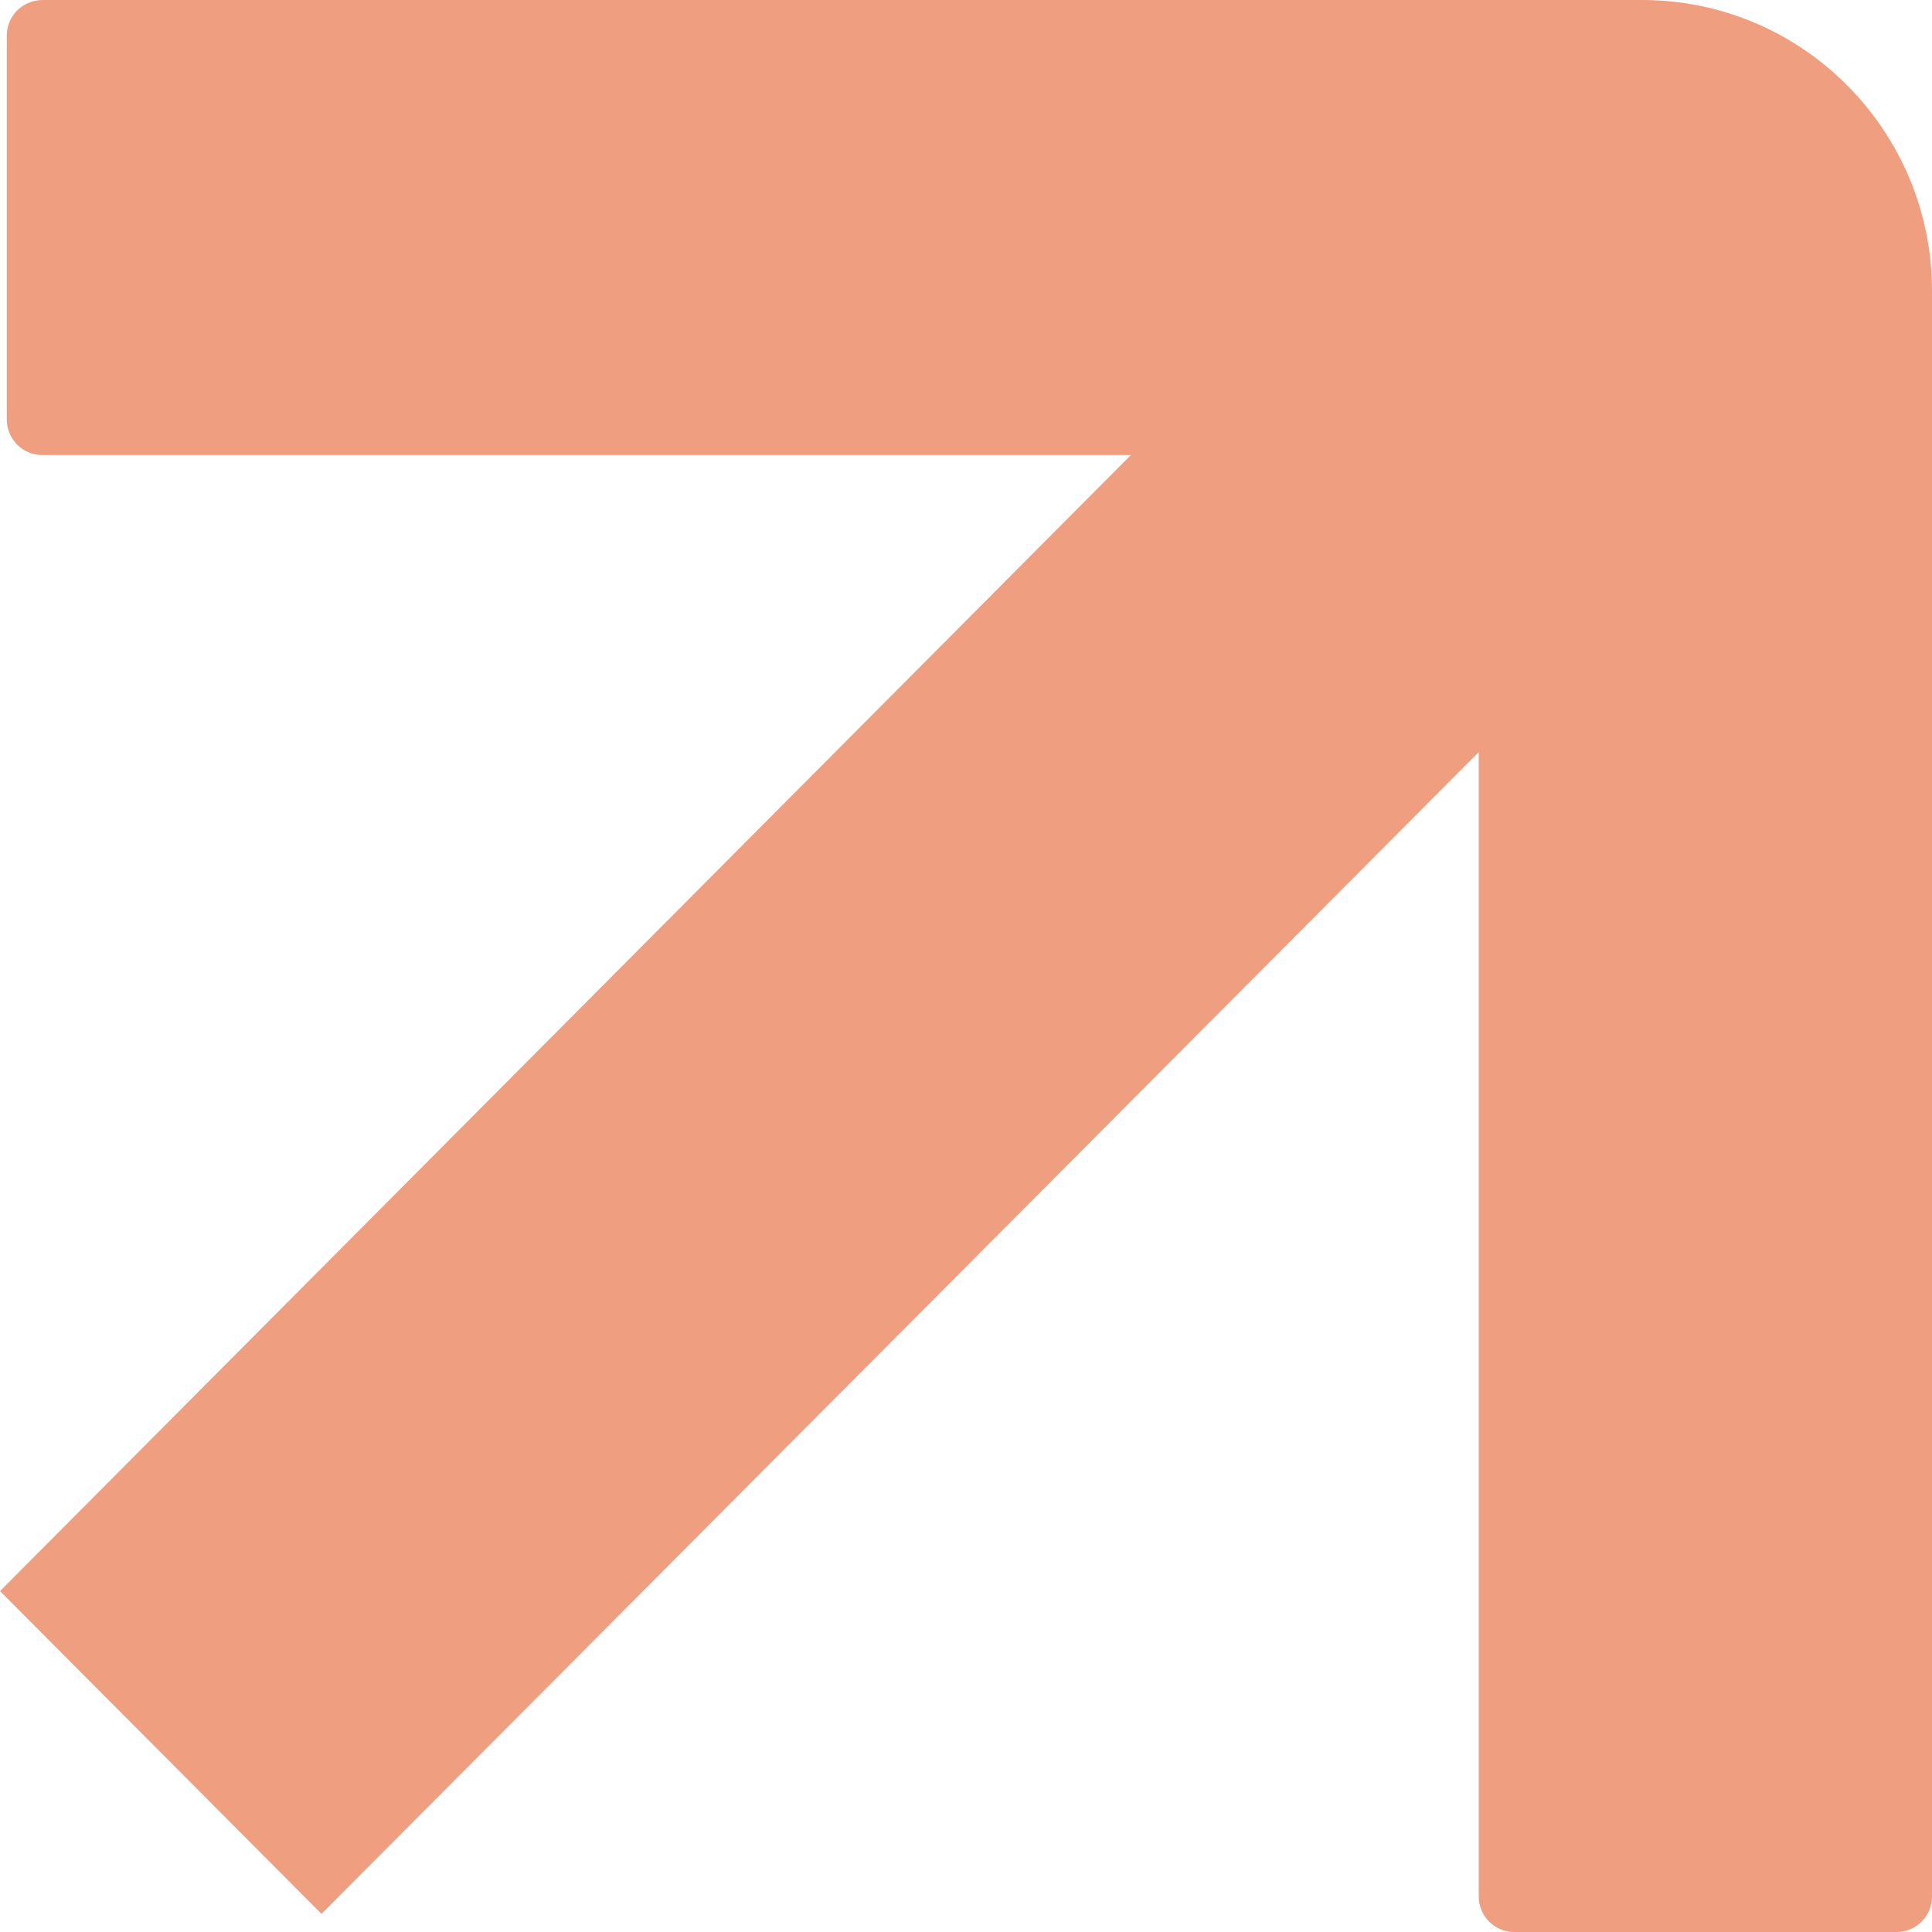 <svg width="69" height="69" viewBox="0 0 69 69" fill="none" xmlns="http://www.w3.org/2000/svg">
<path d="M58.674 0H1.533C0.807 0 0.242 0.567 0.242 1.269V14.982C0.242 15.684 0.807 16.251 1.506 16.251H40.389L0 56.825L11.482 68.352L52.812 26.86V67.731C52.812 68.433 53.377 69 54.076 69H67.736C68.435 69 69 68.433 69 67.731V10.393C69 4.67 64.375 0 58.647 0H58.674Z" fill="#EF9F7F"/>
</svg>
